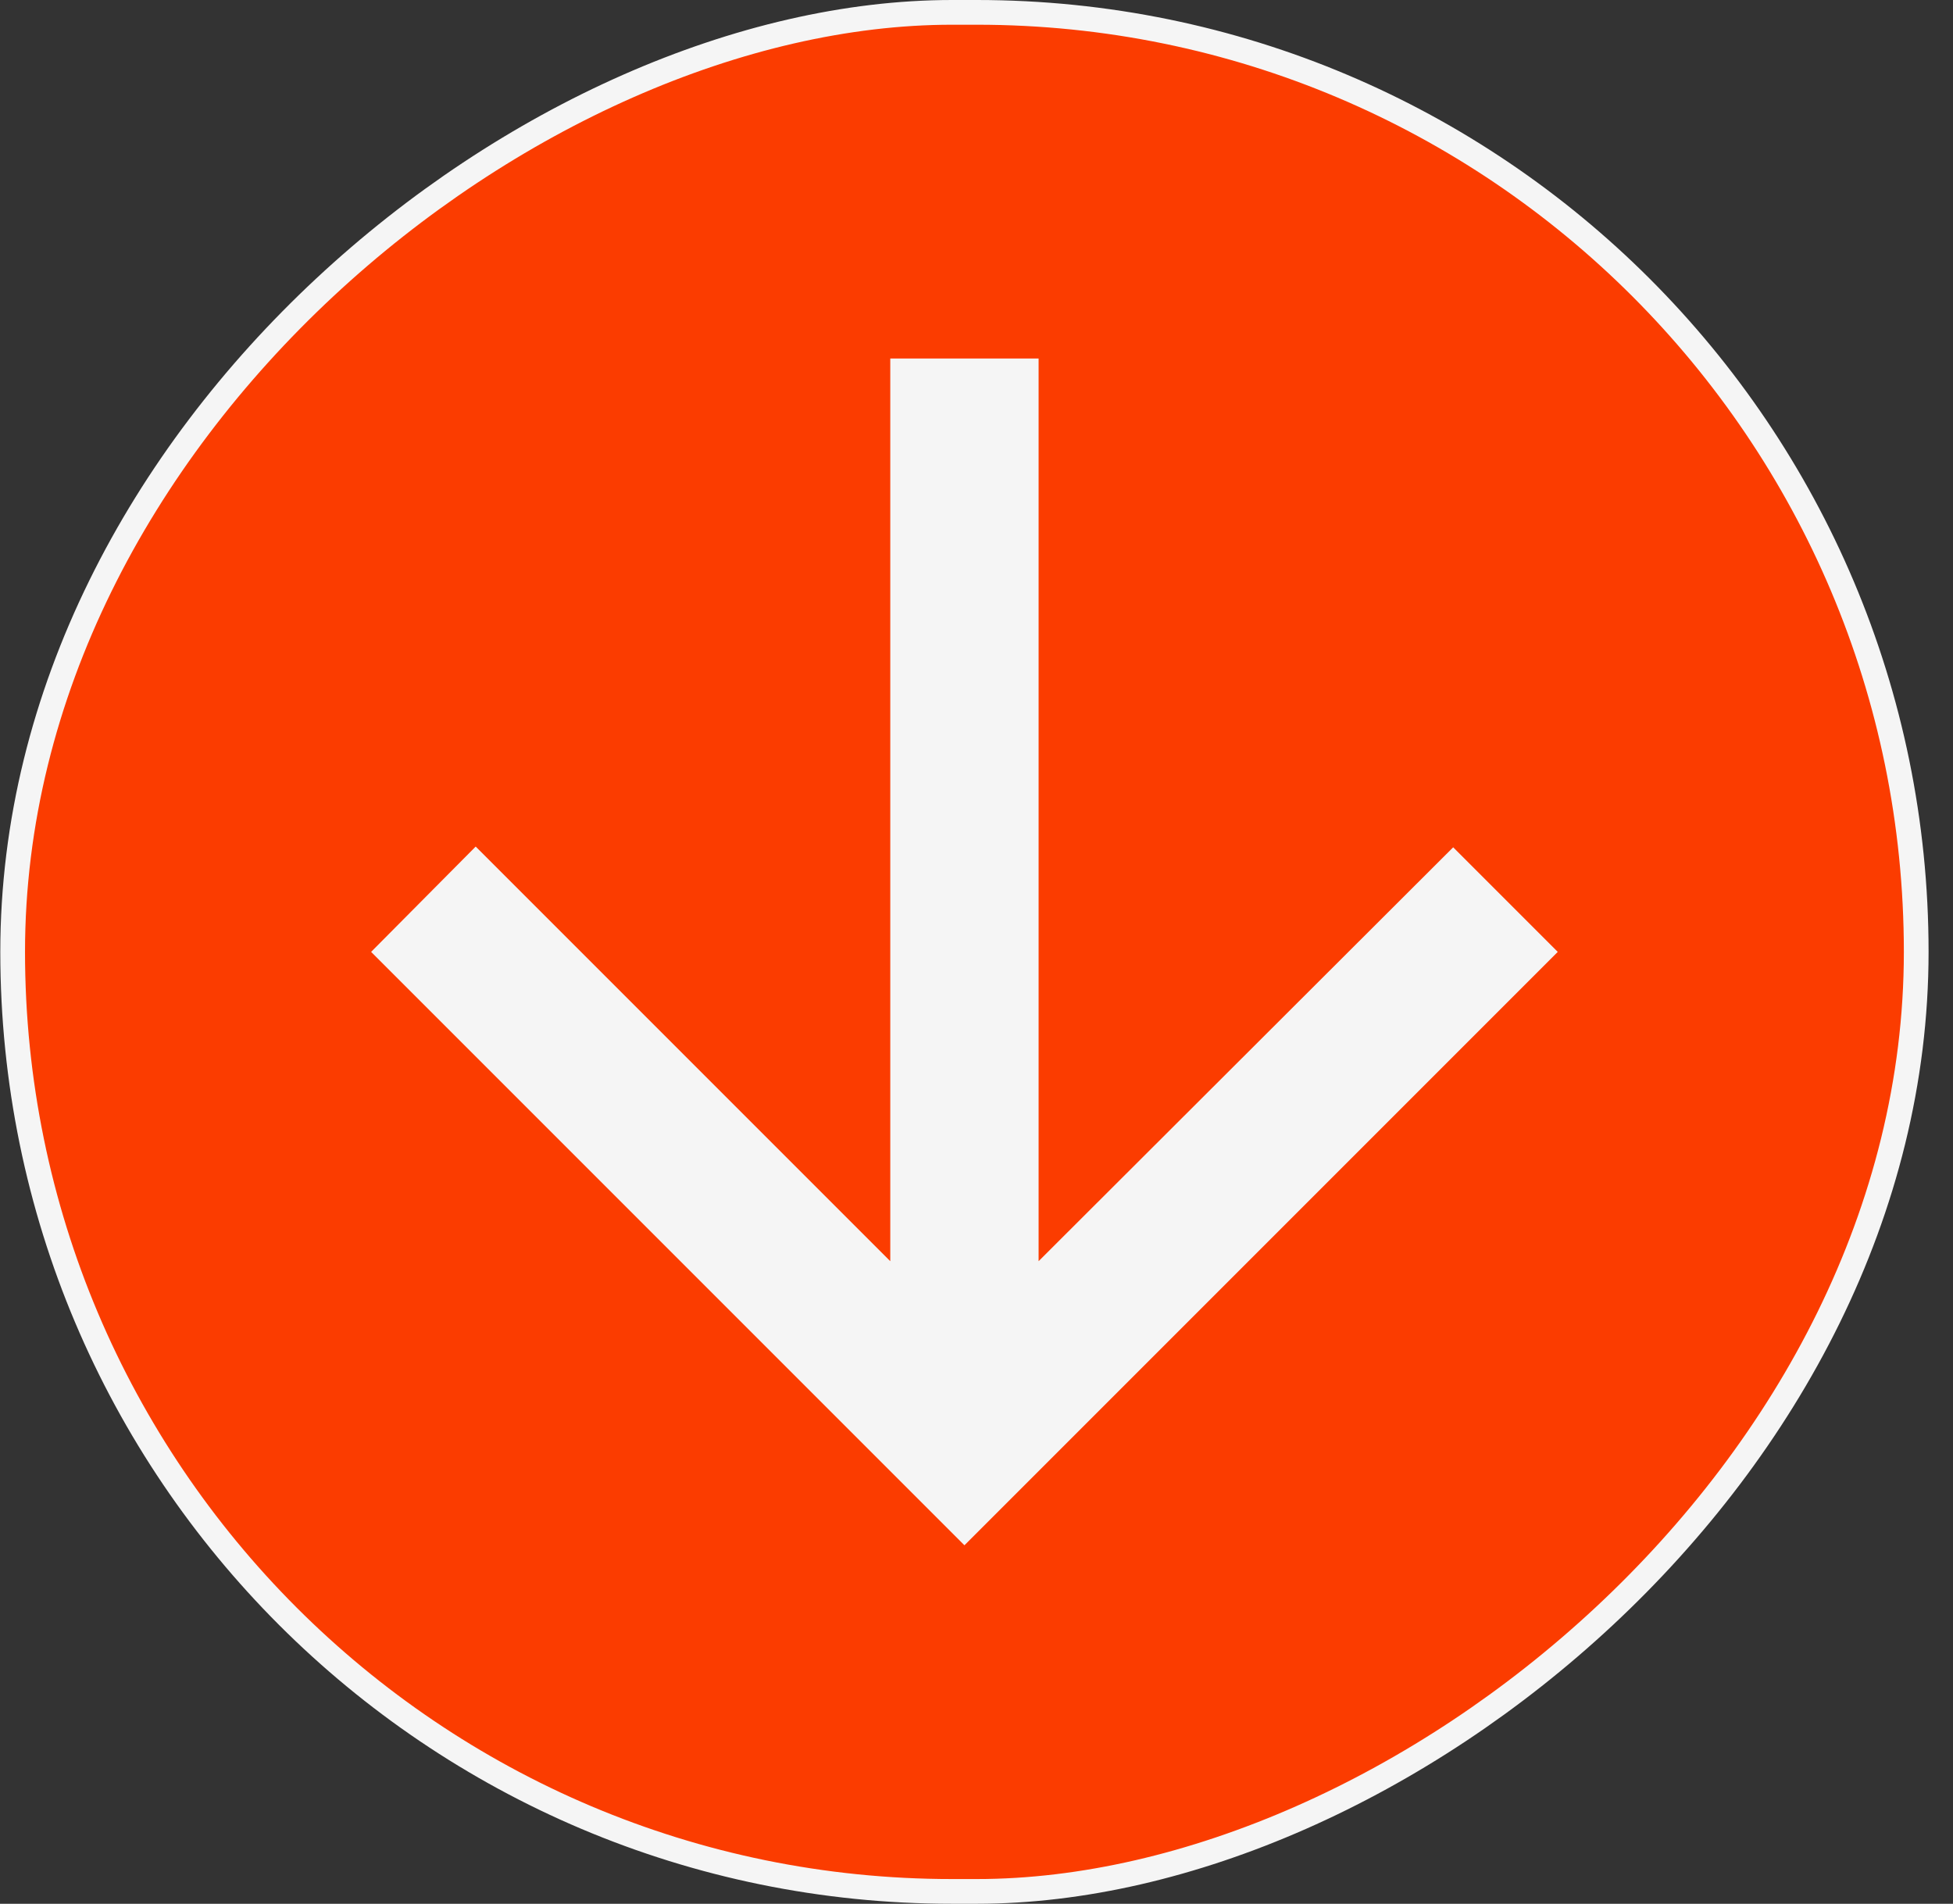 <svg width="79" height="77" viewBox="0 0 79 77" fill="none" xmlns="http://www.w3.org/2000/svg">
<rect x="0" y="0" width="79" height="77" fill="#333333" stroke="none"/>
<rect x="0.512" y="76.5" width="76" height="77" rx="38" transform="rotate(-90 0.512 76.5)" fill="#FB3C00"/>
<rect x="0.512" y="76.5" width="76" height="77" rx="38" transform="rotate(-90 0.512 76.5)" stroke="#F5F5F5"/>
<path d="M36.012 14.5L36.012 51.01L19.242 34.24L15.012 38.5L39.012 62.5L63.012 38.5L58.782 34.27L42.012 51.01L42.012 14.5L36.012 14.5Z" fill="#F5F5F5"/>
</svg>
